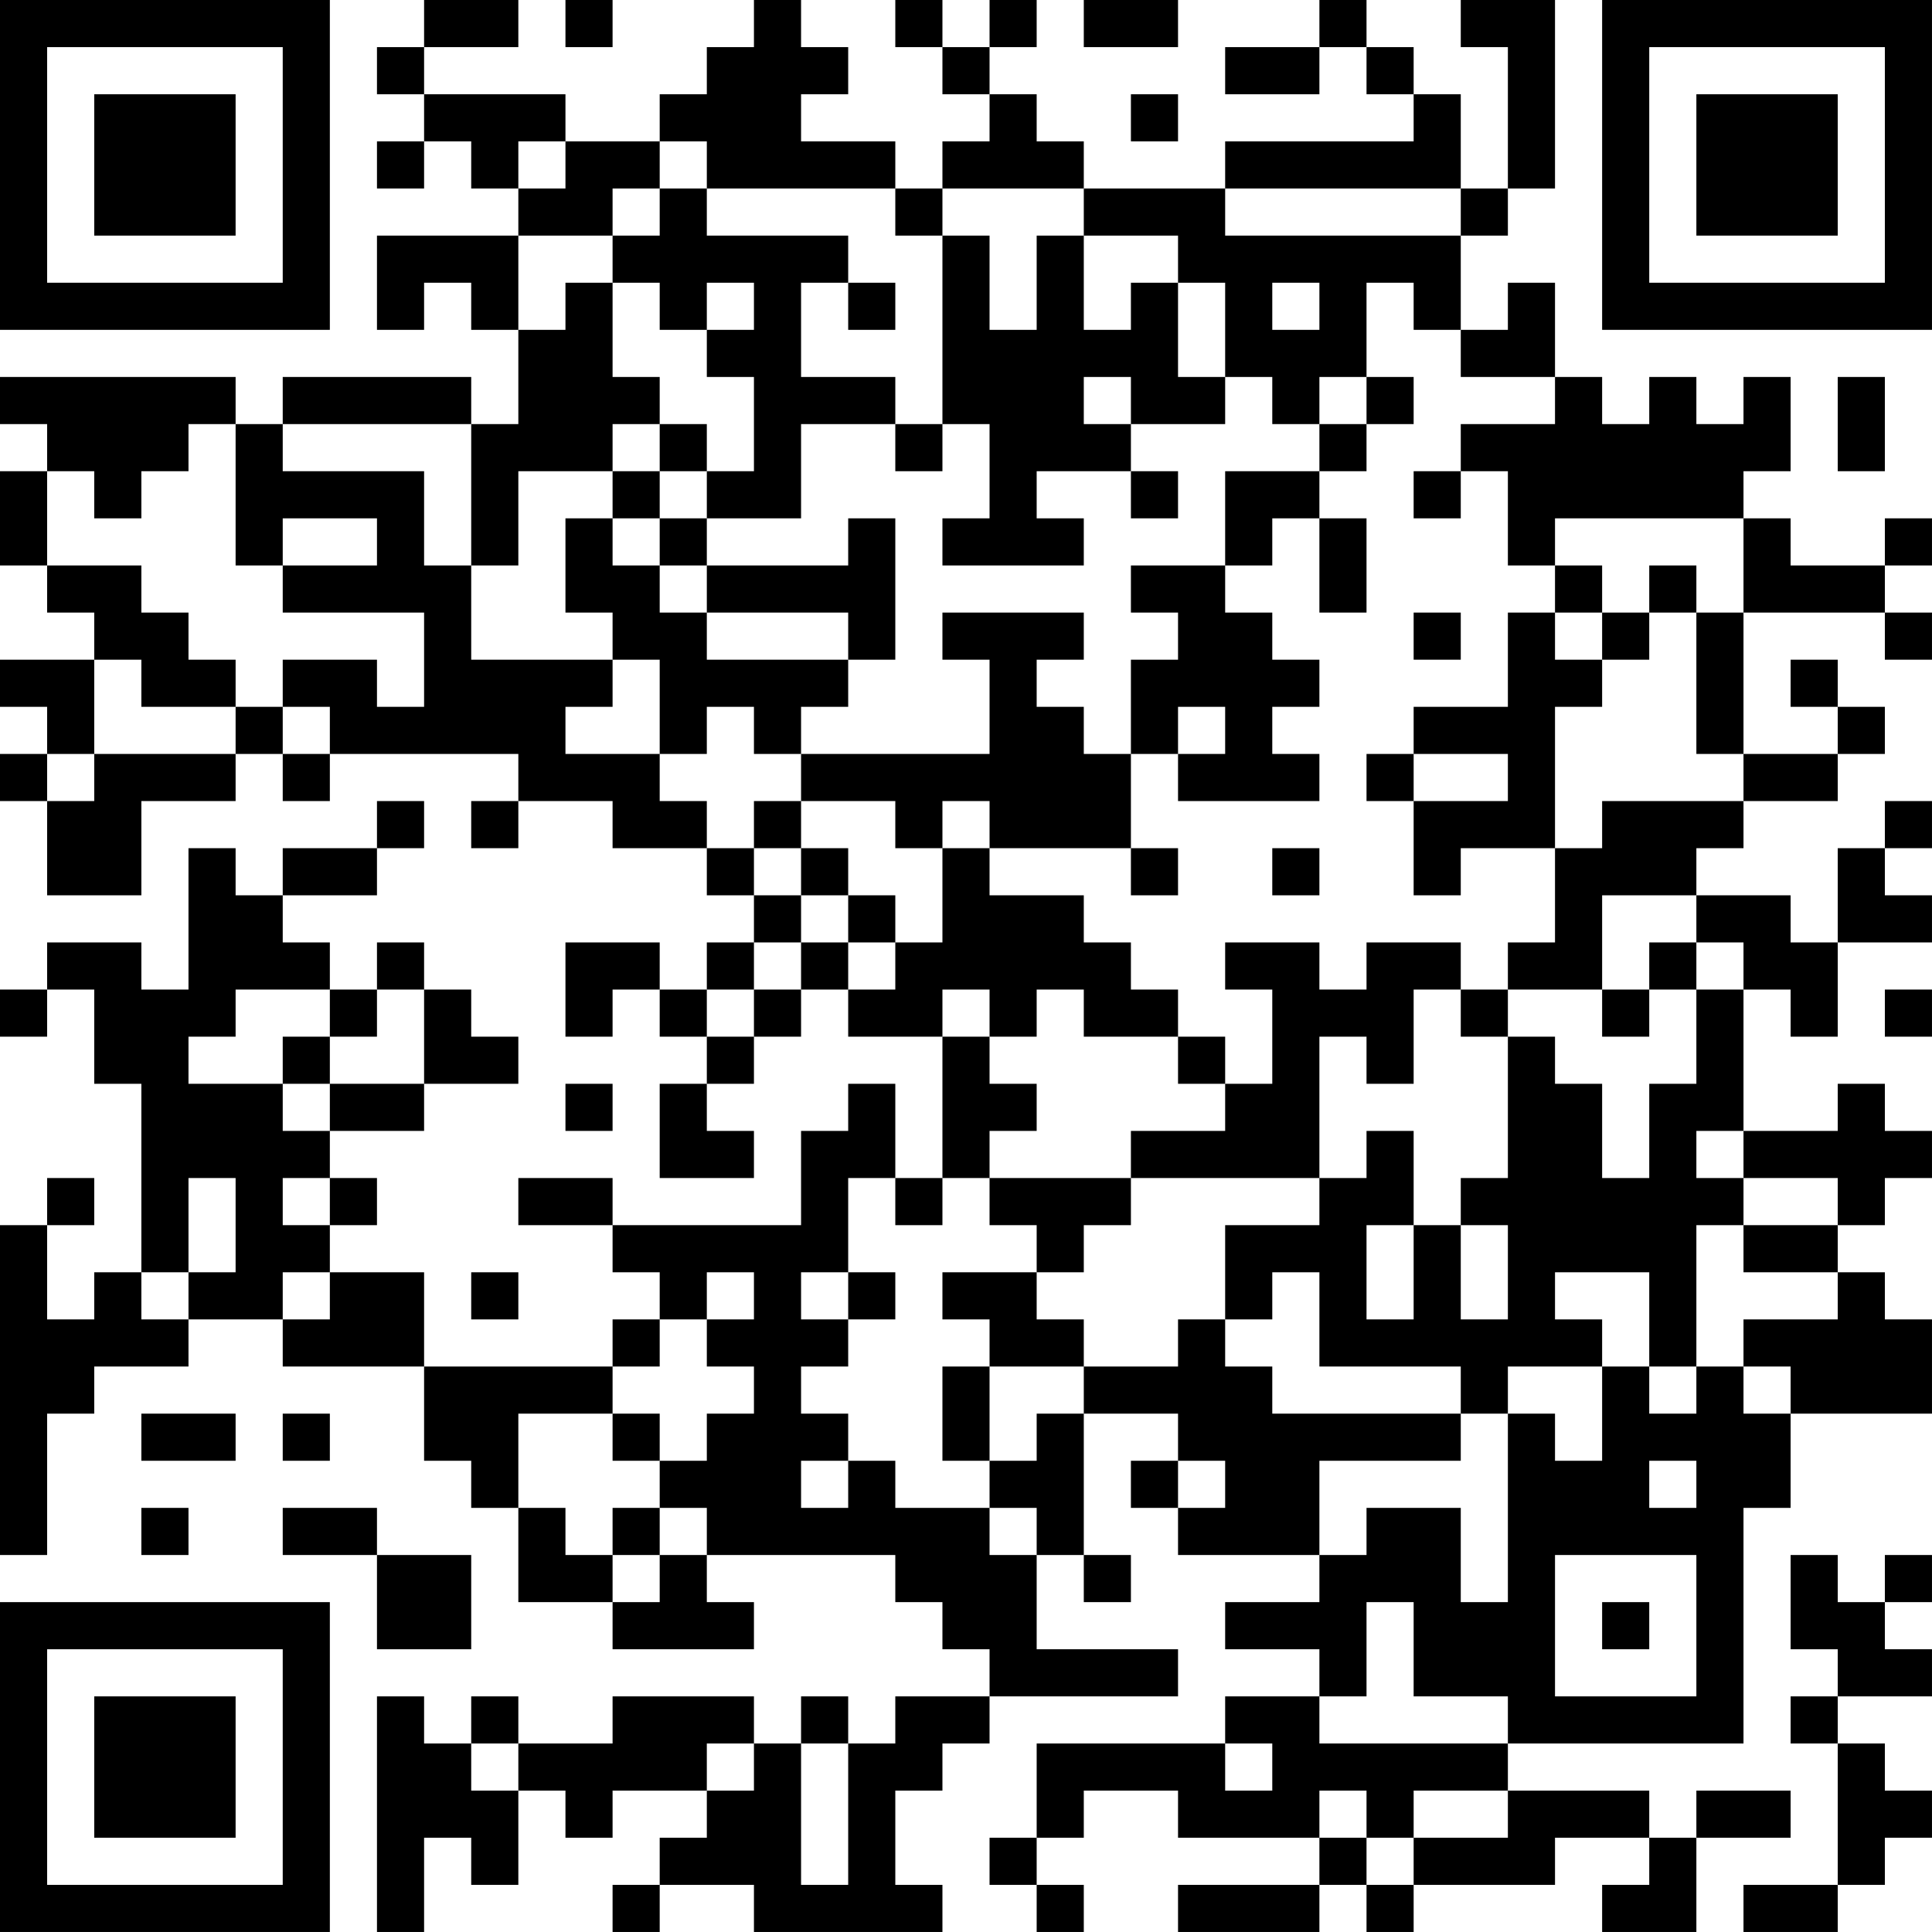 <?xml version="1.0" encoding="UTF-8"?>
<svg xmlns="http://www.w3.org/2000/svg" version="1.1" width="300" height="300" viewBox="0 0 300 300"><rect x="0" y="0" width="300" height="300" fill="#ffffff"/><g transform="scale(7.317)"><g transform="translate(0,0)"><path fill-rule="evenodd" d="M9 0L9 1L8 1L8 2L9 2L9 3L8 3L8 4L9 4L9 3L10 3L10 4L11 4L11 5L8 5L8 7L9 7L9 6L10 6L10 7L11 7L11 9L10 9L10 8L6 8L6 9L5 9L5 8L0 8L0 9L1 9L1 10L0 10L0 12L1 12L1 13L2 13L2 14L0 14L0 15L1 15L1 16L0 16L0 17L1 17L1 19L3 19L3 17L5 17L5 16L6 16L6 17L7 17L7 16L11 16L11 17L10 17L10 18L11 18L11 17L13 17L13 18L15 18L15 19L16 19L16 20L15 20L15 21L14 21L14 20L12 20L12 22L13 22L13 21L14 21L14 22L15 22L15 23L14 23L14 25L16 25L16 24L15 24L15 23L16 23L16 22L17 22L17 21L18 21L18 22L20 22L20 25L19 25L19 23L18 23L18 24L17 24L17 26L13 26L13 25L11 25L11 26L13 26L13 27L14 27L14 28L13 28L13 29L9 29L9 27L7 27L7 26L8 26L8 25L7 25L7 24L9 24L9 23L11 23L11 22L10 22L10 21L9 21L9 20L8 20L8 21L7 21L7 20L6 20L6 19L8 19L8 18L9 18L9 17L8 17L8 18L6 18L6 19L5 19L5 18L4 18L4 21L3 21L3 20L1 20L1 21L0 21L0 22L1 22L1 21L2 21L2 23L3 23L3 27L2 27L2 28L1 28L1 26L2 26L2 25L1 25L1 26L0 26L0 33L1 33L1 30L2 30L2 29L4 29L4 28L6 28L6 29L9 29L9 31L10 31L10 32L11 32L11 34L13 34L13 35L16 35L16 34L15 34L15 33L19 33L19 34L20 34L20 35L21 35L21 36L19 36L19 37L18 37L18 36L17 36L17 37L16 37L16 36L13 36L13 37L11 37L11 36L10 36L10 37L9 37L9 36L8 36L8 41L9 41L9 39L10 39L10 40L11 40L11 38L12 38L12 39L13 39L13 38L15 38L15 39L14 39L14 40L13 40L13 41L14 41L14 40L16 40L16 41L20 41L20 40L19 40L19 38L20 38L20 37L21 37L21 36L25 36L25 35L22 35L22 33L23 33L23 34L24 34L24 33L23 33L23 30L25 30L25 31L24 31L24 32L25 32L25 33L28 33L28 34L26 34L26 35L28 35L28 36L26 36L26 37L22 37L22 39L21 39L21 40L22 40L22 41L23 41L23 40L22 40L22 39L23 39L23 38L25 38L25 39L28 39L28 40L25 40L25 41L28 41L28 40L29 40L29 41L30 41L30 40L33 40L33 39L35 39L35 40L34 40L34 41L36 41L36 39L38 39L38 38L36 38L36 39L35 39L35 38L32 38L32 37L37 37L37 32L38 32L38 30L41 30L41 28L40 28L40 27L39 27L39 26L40 26L40 25L41 25L41 24L40 24L40 23L39 23L39 24L37 24L37 21L38 21L38 22L39 22L39 20L41 20L41 19L40 19L40 18L41 18L41 17L40 17L40 18L39 18L39 20L38 20L38 19L36 19L36 18L37 18L37 17L39 17L39 16L40 16L40 15L39 15L39 14L38 14L38 15L39 15L39 16L37 16L37 13L40 13L40 14L41 14L41 13L40 13L40 12L41 12L41 11L40 11L40 12L38 12L38 11L37 11L37 10L38 10L38 8L37 8L37 9L36 9L36 8L35 8L35 9L34 9L34 8L33 8L33 6L32 6L32 7L31 7L31 5L32 5L32 4L33 4L33 0L31 0L31 1L32 1L32 4L31 4L31 2L30 2L30 1L29 1L29 0L28 0L28 1L26 1L26 2L28 2L28 1L29 1L29 2L30 2L30 3L26 3L26 4L23 4L23 3L22 3L22 2L21 2L21 1L22 1L22 0L21 0L21 1L20 1L20 0L19 0L19 1L20 1L20 2L21 2L21 3L20 3L20 4L19 4L19 3L17 3L17 2L18 2L18 1L17 1L17 0L16 0L16 1L15 1L15 2L14 2L14 3L12 3L12 2L9 2L9 1L11 1L11 0ZM12 0L12 1L13 1L13 0ZM23 0L23 1L25 1L25 0ZM24 2L24 3L25 3L25 2ZM11 3L11 4L12 4L12 3ZM14 3L14 4L13 4L13 5L11 5L11 7L12 7L12 6L13 6L13 8L14 8L14 9L13 9L13 10L11 10L11 12L10 12L10 9L6 9L6 10L9 10L9 12L10 12L10 14L13 14L13 15L12 15L12 16L14 16L14 17L15 17L15 18L16 18L16 19L17 19L17 20L16 20L16 21L15 21L15 22L16 22L16 21L17 21L17 20L18 20L18 21L19 21L19 20L20 20L20 18L21 18L21 19L23 19L23 20L24 20L24 21L25 21L25 22L23 22L23 21L22 21L22 22L21 22L21 21L20 21L20 22L21 22L21 23L22 23L22 24L21 24L21 25L20 25L20 26L19 26L19 25L18 25L18 27L17 27L17 28L18 28L18 29L17 29L17 30L18 30L18 31L17 31L17 32L18 32L18 31L19 31L19 32L21 32L21 33L22 33L22 32L21 32L21 31L22 31L22 30L23 30L23 29L25 29L25 28L26 28L26 29L27 29L27 30L31 30L31 31L28 31L28 33L29 33L29 32L31 32L31 34L32 34L32 30L33 30L33 31L34 31L34 29L35 29L35 30L36 30L36 29L37 29L37 30L38 30L38 29L37 29L37 28L39 28L39 27L37 27L37 26L39 26L39 25L37 25L37 24L36 24L36 25L37 25L37 26L36 26L36 29L35 29L35 27L33 27L33 28L34 28L34 29L32 29L32 30L31 30L31 29L28 29L28 27L27 27L27 28L26 28L26 26L28 26L28 25L29 25L29 24L30 24L30 26L29 26L29 28L30 28L30 26L31 26L31 28L32 28L32 26L31 26L31 25L32 25L32 22L33 22L33 23L34 23L34 25L35 25L35 23L36 23L36 21L37 21L37 20L36 20L36 19L34 19L34 21L32 21L32 20L33 20L33 18L34 18L34 17L37 17L37 16L36 16L36 13L37 13L37 11L33 11L33 12L32 12L32 10L31 10L31 9L33 9L33 8L31 8L31 7L30 7L30 6L29 6L29 8L28 8L28 9L27 9L27 8L26 8L26 6L25 6L25 5L23 5L23 4L20 4L20 5L19 5L19 4L15 4L15 3ZM14 4L14 5L13 5L13 6L14 6L14 7L15 7L15 8L16 8L16 10L15 10L15 9L14 9L14 10L13 10L13 11L12 11L12 13L13 13L13 14L14 14L14 16L15 16L15 15L16 15L16 16L17 16L17 17L16 17L16 18L17 18L17 19L18 19L18 20L19 20L19 19L18 19L18 18L17 18L17 17L19 17L19 18L20 18L20 17L21 17L21 18L24 18L24 19L25 19L25 18L24 18L24 16L25 16L25 17L28 17L28 16L27 16L27 15L28 15L28 14L27 14L27 13L26 13L26 12L27 12L27 11L28 11L28 13L29 13L29 11L28 11L28 10L29 10L29 9L30 9L30 8L29 8L29 9L28 9L28 10L26 10L26 12L24 12L24 13L25 13L25 14L24 14L24 16L23 16L23 15L22 15L22 14L23 14L23 13L20 13L20 14L21 14L21 16L17 16L17 15L18 15L18 14L19 14L19 11L18 11L18 12L15 12L15 11L17 11L17 9L19 9L19 10L20 10L20 9L21 9L21 11L20 11L20 12L23 12L23 11L22 11L22 10L24 10L24 11L25 11L25 10L24 10L24 9L26 9L26 8L25 8L25 6L24 6L24 7L23 7L23 5L22 5L22 7L21 7L21 5L20 5L20 9L19 9L19 8L17 8L17 6L18 6L18 7L19 7L19 6L18 6L18 5L15 5L15 4ZM26 4L26 5L31 5L31 4ZM15 6L15 7L16 7L16 6ZM27 6L27 7L28 7L28 6ZM23 8L23 9L24 9L24 8ZM39 8L39 10L40 10L40 8ZM4 9L4 10L3 10L3 11L2 11L2 10L1 10L1 12L3 12L3 13L4 13L4 14L5 14L5 15L3 15L3 14L2 14L2 16L1 16L1 17L2 17L2 16L5 16L5 15L6 15L6 16L7 16L7 15L6 15L6 14L8 14L8 15L9 15L9 13L6 13L6 12L8 12L8 11L6 11L6 12L5 12L5 9ZM14 10L14 11L13 11L13 12L14 12L14 13L15 13L15 14L18 14L18 13L15 13L15 12L14 12L14 11L15 11L15 10ZM30 10L30 11L31 11L31 10ZM33 12L33 13L32 13L32 15L30 15L30 16L29 16L29 17L30 17L30 19L31 19L31 18L33 18L33 15L34 15L34 14L35 14L35 13L36 13L36 12L35 12L35 13L34 13L34 12ZM30 13L30 14L31 14L31 13ZM33 13L33 14L34 14L34 13ZM25 15L25 16L26 16L26 15ZM30 16L30 17L32 17L32 16ZM27 18L27 19L28 19L28 18ZM26 20L26 21L27 21L27 23L26 23L26 22L25 22L25 23L26 23L26 24L24 24L24 25L21 25L21 26L22 26L22 27L20 27L20 28L21 28L21 29L20 29L20 31L21 31L21 29L23 29L23 28L22 28L22 27L23 27L23 26L24 26L24 25L28 25L28 22L29 22L29 23L30 23L30 21L31 21L31 22L32 22L32 21L31 21L31 20L29 20L29 21L28 21L28 20ZM35 20L35 21L34 21L34 22L35 22L35 21L36 21L36 20ZM5 21L5 22L4 22L4 23L6 23L6 24L7 24L7 23L9 23L9 21L8 21L8 22L7 22L7 21ZM40 21L40 22L41 22L41 21ZM6 22L6 23L7 23L7 22ZM12 23L12 24L13 24L13 23ZM4 25L4 27L3 27L3 28L4 28L4 27L5 27L5 25ZM6 25L6 26L7 26L7 25ZM6 27L6 28L7 28L7 27ZM10 27L10 28L11 28L11 27ZM15 27L15 28L14 28L14 29L13 29L13 30L11 30L11 32L12 32L12 33L13 33L13 34L14 34L14 33L15 33L15 32L14 32L14 31L15 31L15 30L16 30L16 29L15 29L15 28L16 28L16 27ZM18 27L18 28L19 28L19 27ZM3 30L3 31L5 31L5 30ZM6 30L6 31L7 31L7 30ZM13 30L13 31L14 31L14 30ZM25 31L25 32L26 32L26 31ZM35 31L35 32L36 32L36 31ZM3 32L3 33L4 33L4 32ZM6 32L6 33L8 33L8 35L10 35L10 33L8 33L8 32ZM13 32L13 33L14 33L14 32ZM33 33L33 36L36 36L36 33ZM38 33L38 35L39 35L39 36L38 36L38 37L39 37L39 40L37 40L37 41L39 41L39 40L40 40L40 39L41 39L41 38L40 38L40 37L39 37L39 36L41 36L41 35L40 35L40 34L41 34L41 33L40 33L40 34L39 34L39 33ZM29 34L29 36L28 36L28 37L32 37L32 36L30 36L30 34ZM34 34L34 35L35 35L35 34ZM10 37L10 38L11 38L11 37ZM15 37L15 38L16 38L16 37ZM17 37L17 40L18 40L18 37ZM26 37L26 38L27 38L27 37ZM28 38L28 39L29 39L29 40L30 40L30 39L32 39L32 38L30 38L30 39L29 39L29 38ZM0 0L0 7L7 7L7 0ZM1 1L1 6L6 6L6 1ZM2 2L2 5L5 5L5 2ZM34 0L34 7L41 7L41 0ZM35 1L35 6L40 6L40 1ZM36 2L36 5L39 5L39 2ZM0 34L0 41L7 41L7 34ZM1 35L1 40L6 40L6 35ZM2 36L2 39L5 39L5 36Z" fill="#000000"/></g></g></svg>
